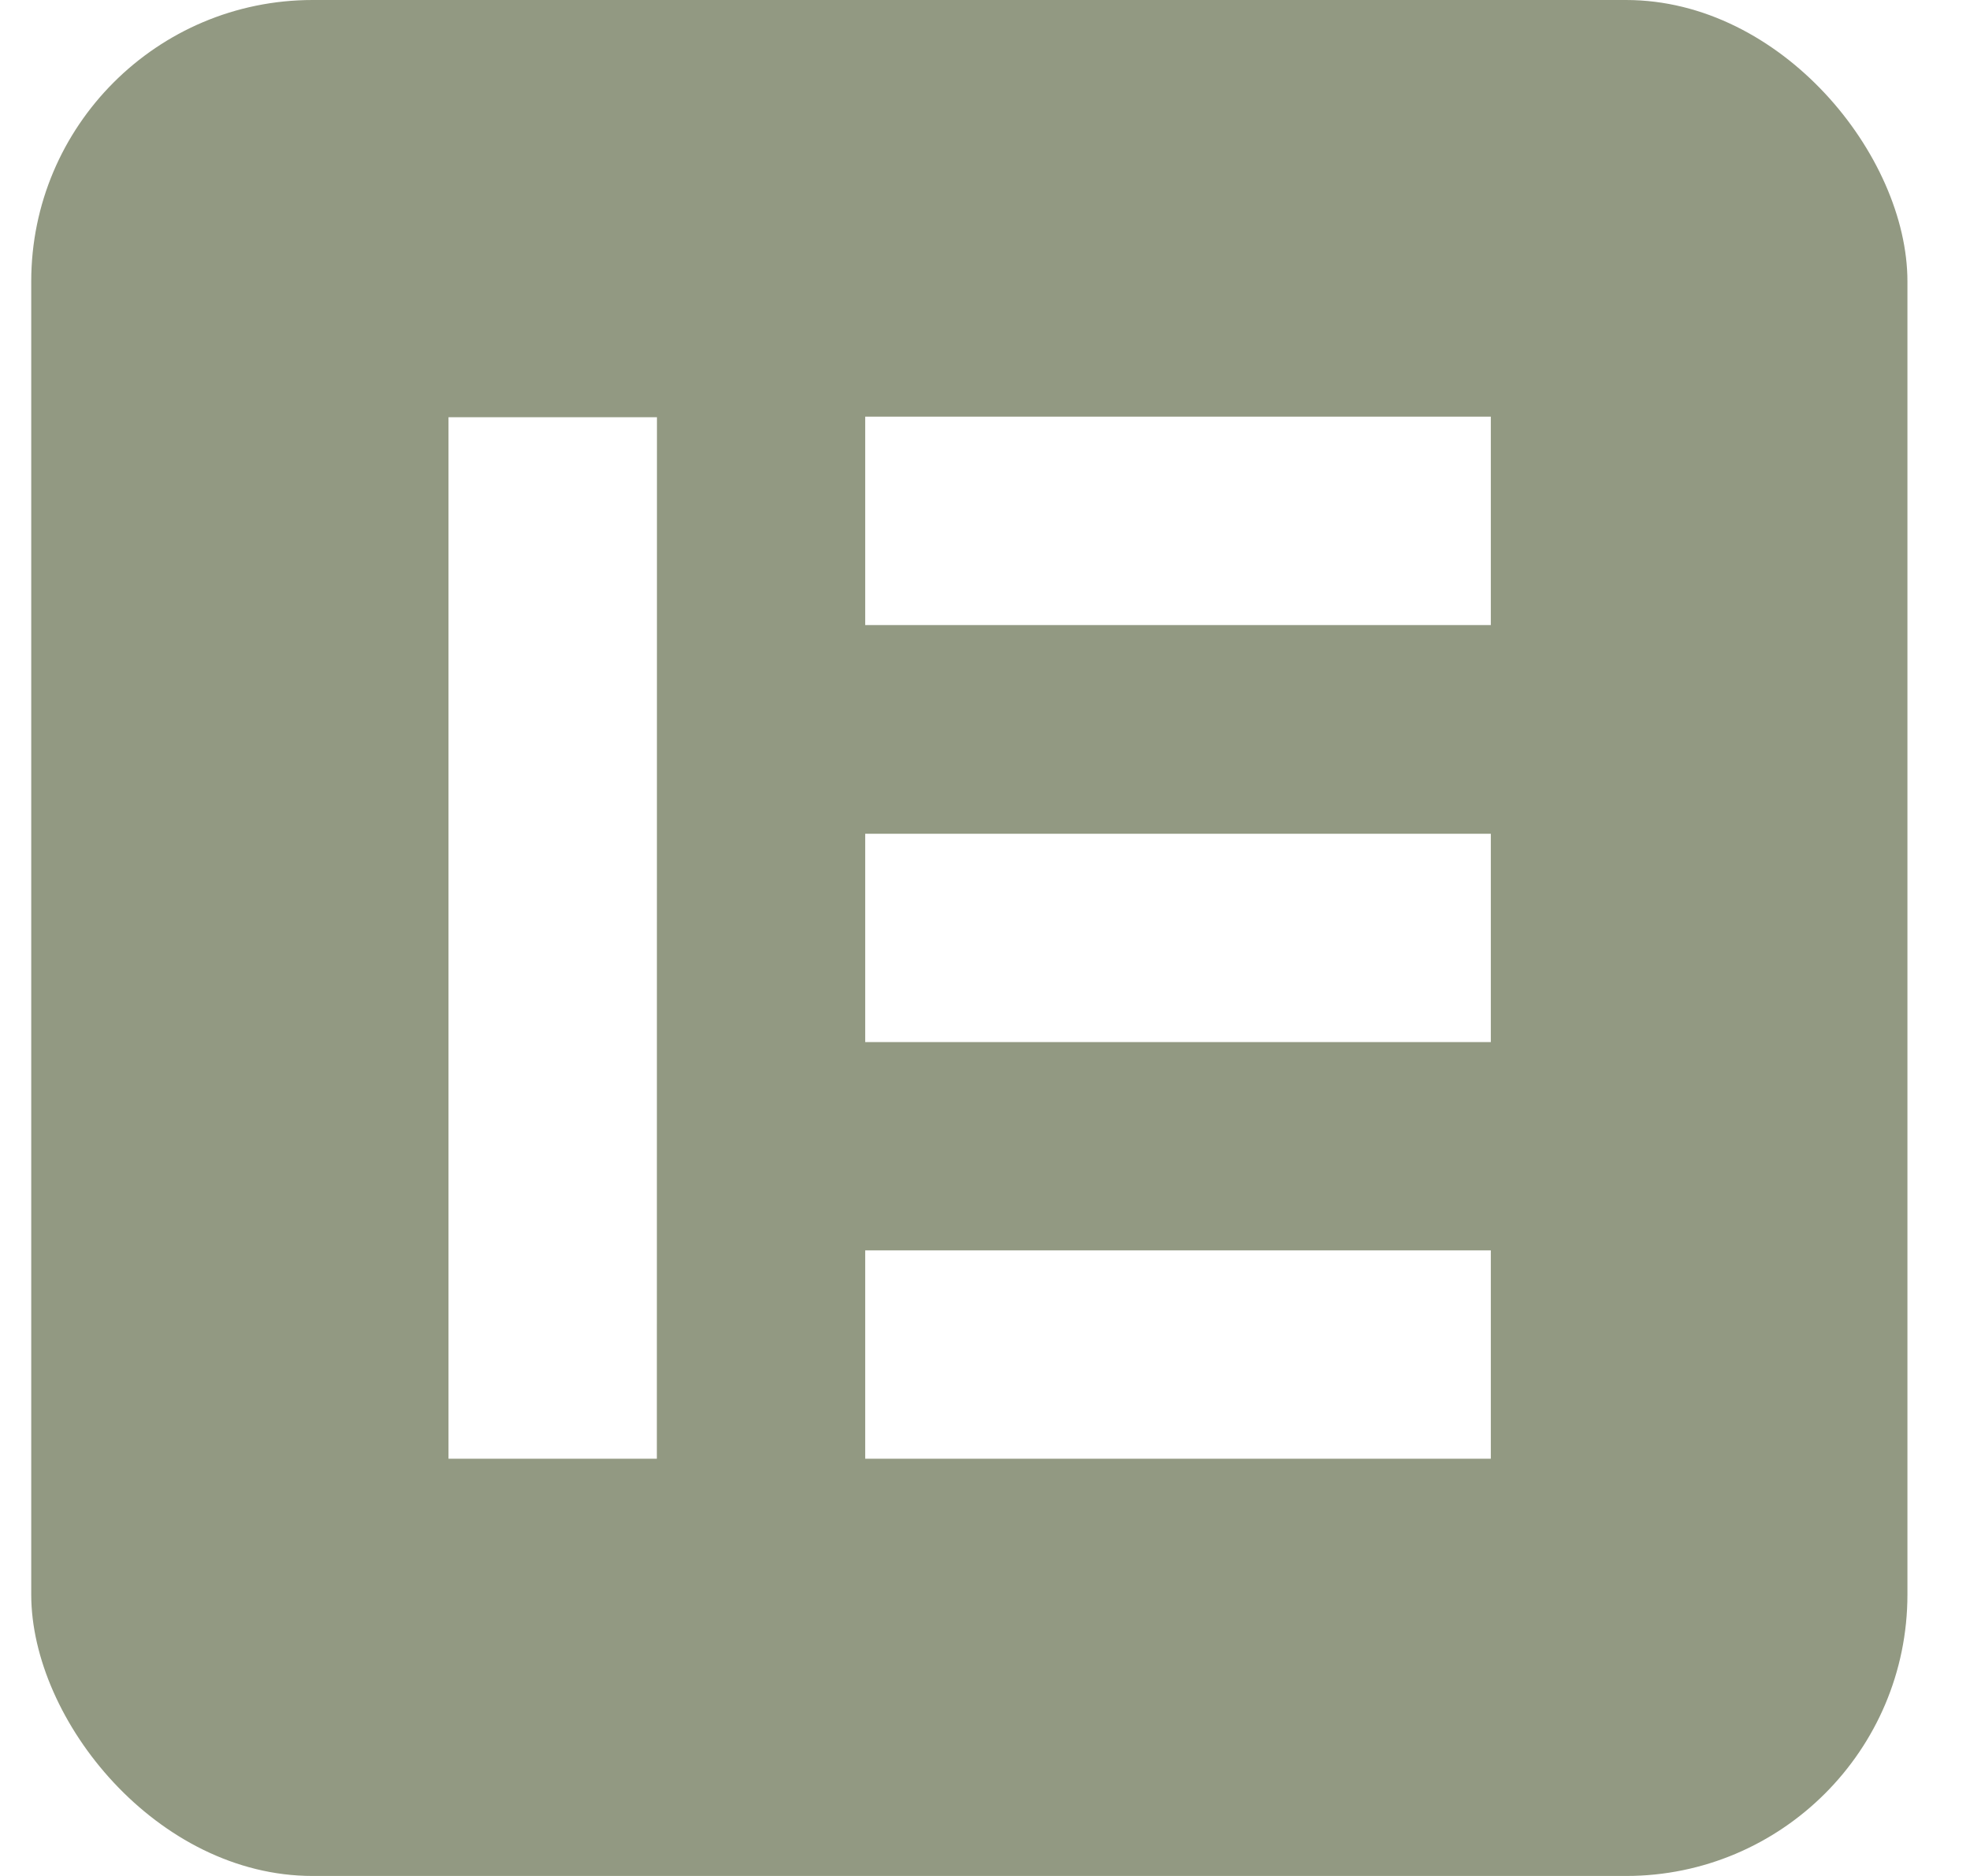 <svg xmlns="http://www.w3.org/2000/svg" width="21" height="20" viewBox="0 0 21 20" fill="none"><g clip-path="url(#clip0_2130_755)"><path d="M22.833 21.25V-1.25C22.833 -1.942 22.275 -2.5 21.583 -2.5H-0.917C-1.608 -2.5 -2.167 -1.942 -2.167 -1.25V21.25C-2.167 21.942 -1.608 22.5 -0.917 22.5H21.583C22.275 22.5 22.833 21.942 22.833 21.25ZM7.002 15.552H4.781V4.448H7.003L7.002 15.552ZM15.892 15.552H9.223V13.33H15.892V15.552ZM15.892 11.11H9.223V8.889H15.892V11.11ZM15.892 6.664H9.223V4.442H15.892V6.664Z" fill="#929982"></path></g><defs><clipPath id="clip0_2130_755"><rect x="0.333" width="20" height="20" rx="3" fill="white"></rect></clipPath></defs></svg>